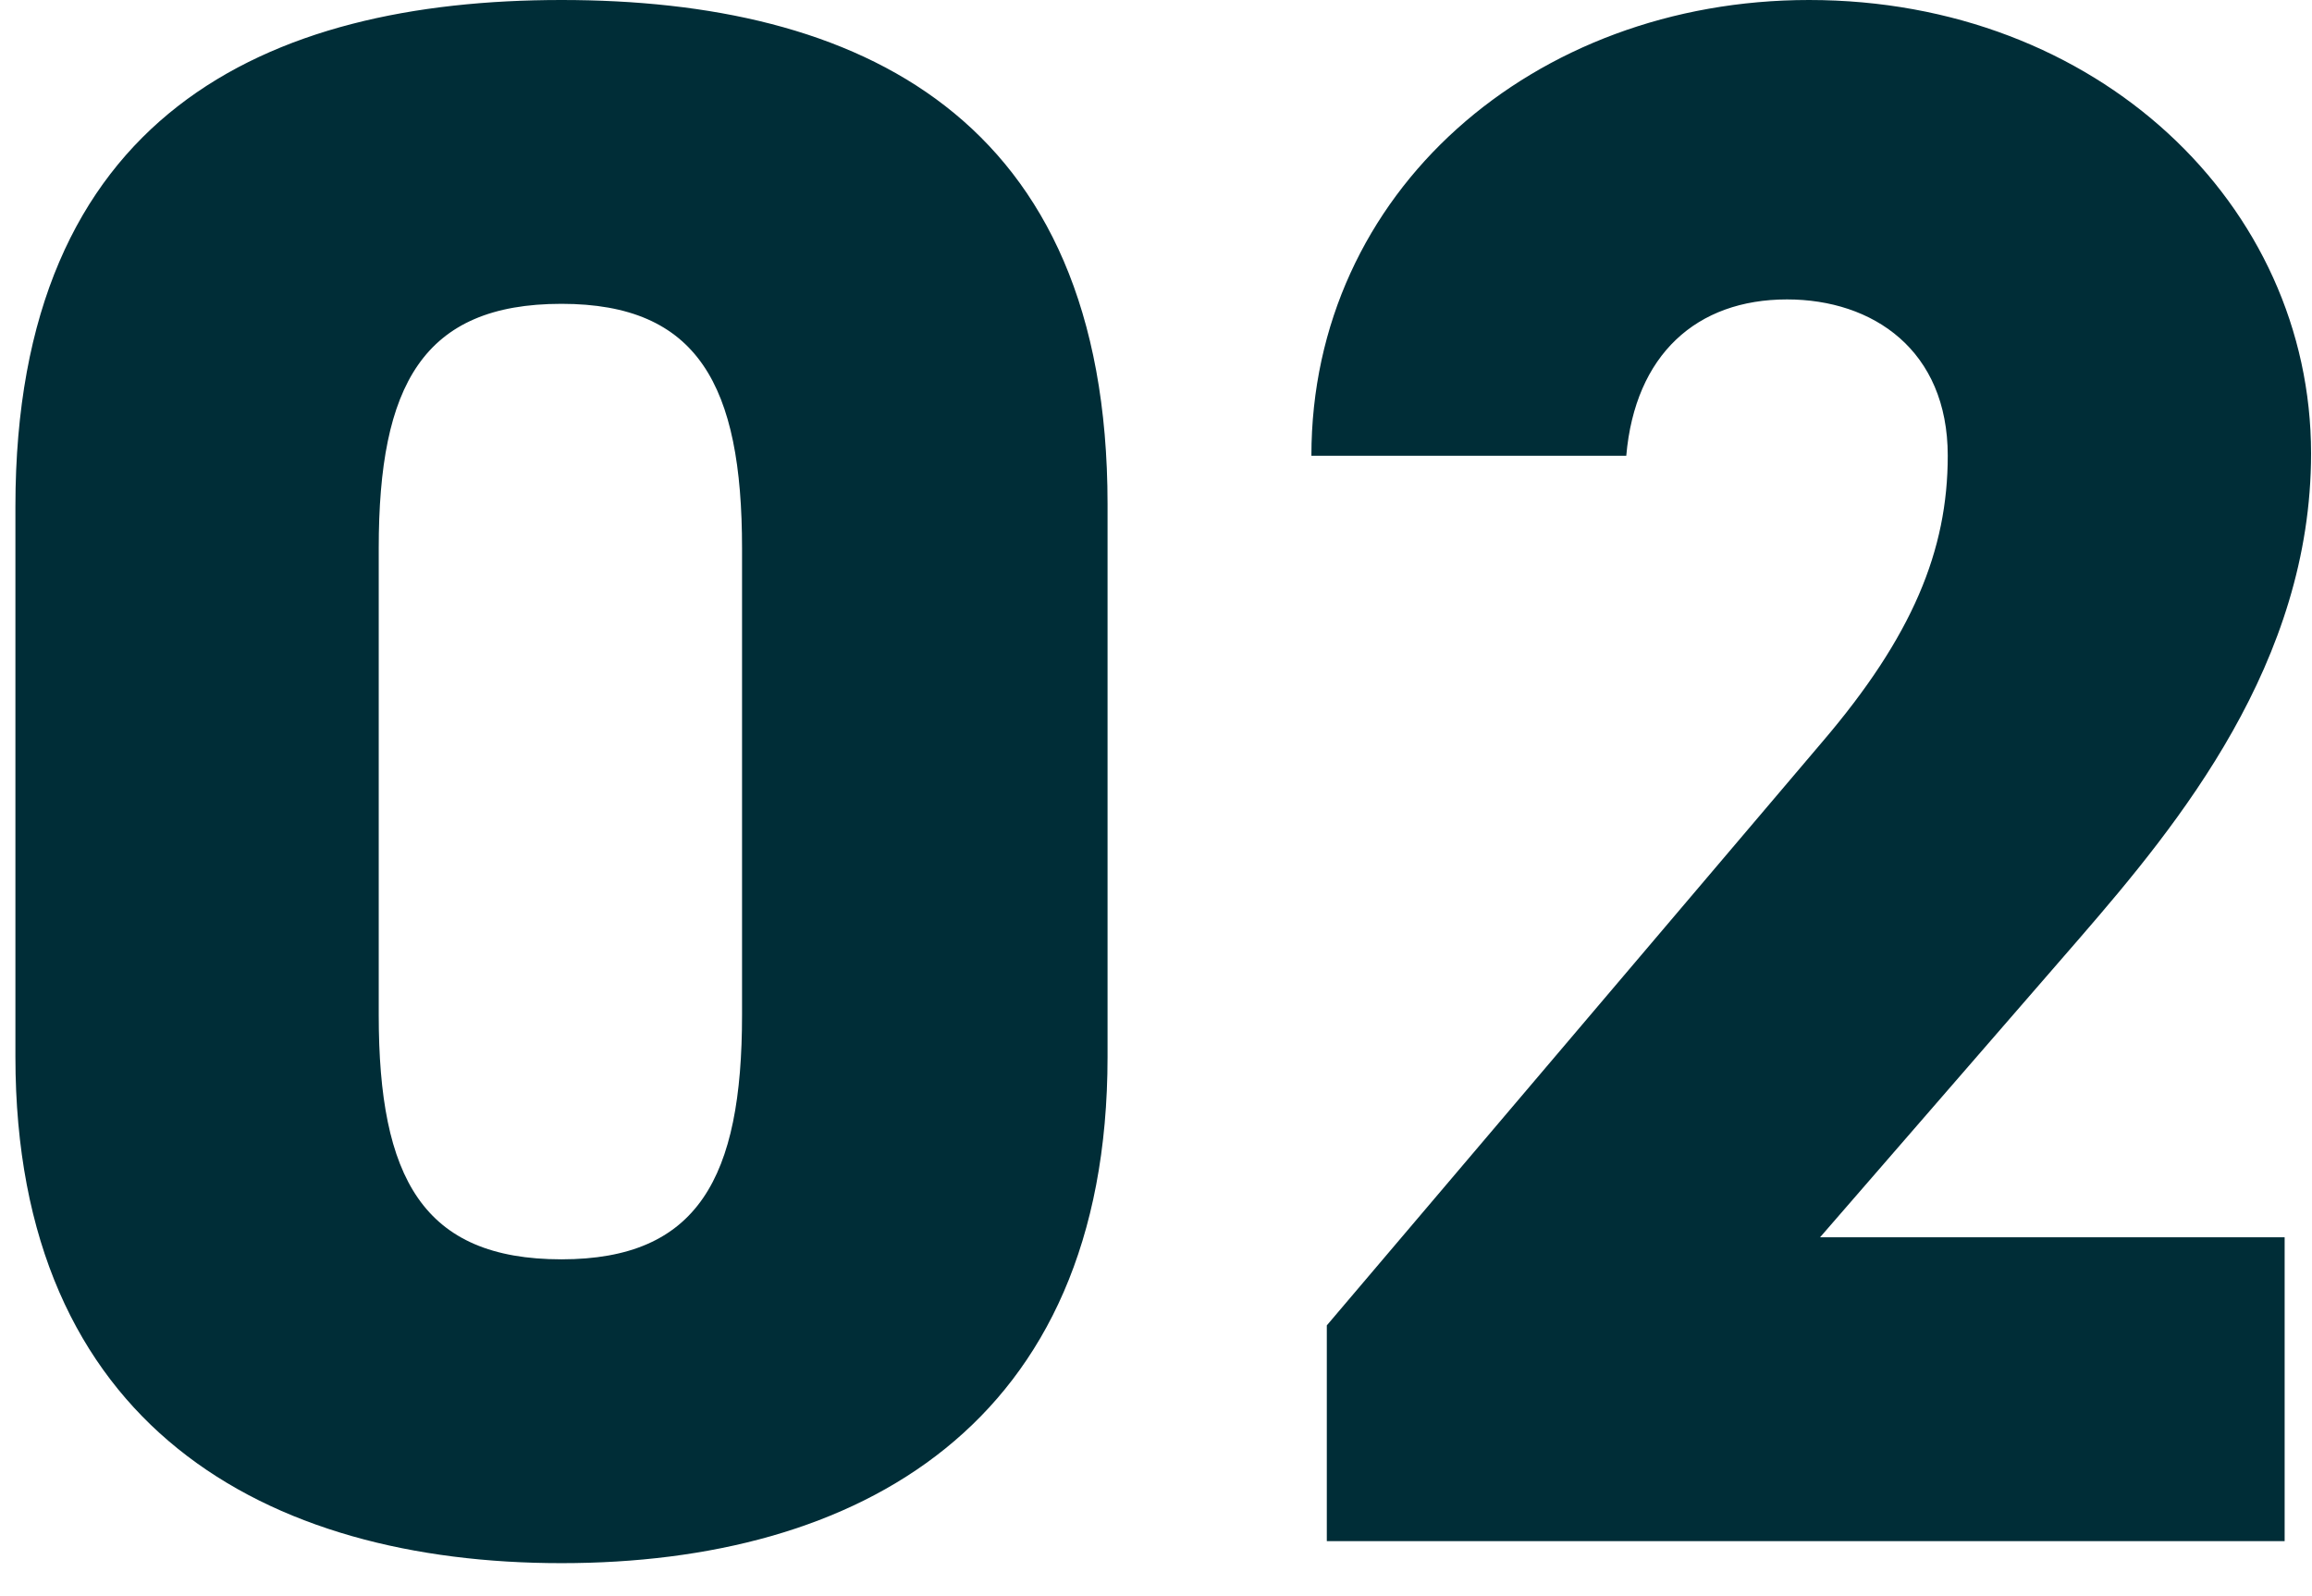 <svg width="42" height="29" viewBox="0 0 42 29" fill="none" xmlns="http://www.w3.org/2000/svg">
<path d="M20.12 19.2C20.12 25.92 15.56 28.4 10.2 28.4C4.84 28.4 0.28 25.92 0.28 19.2V9.2C0.28 2.08 4.84 -1.90735e-06 10.2 -1.90735e-06C15.56 -1.90735e-06 20.12 2.08 20.12 9.16V19.2ZM6.88 9.96V18.44C6.88 21.4 7.68 22.88 10.2 22.88C12.68 22.88 13.48 21.4 13.48 18.44V9.96C13.48 7 12.68 5.52 10.2 5.52C7.68 5.52 6.88 7 6.88 9.96ZM41.503 22.48V28H24.103V24.08L33.103 13.48C34.743 11.56 35.383 10 35.383 8.28C35.383 6.36 34.023 5.44 32.463 5.44C30.823 5.44 29.703 6.44 29.543 8.28H23.823C23.823 3.48 27.863 -1.90735e-06 32.863 -1.90735e-06C38.103 -1.90735e-06 41.983 3.72 41.983 8.24C41.983 12.04 39.583 14.96 37.783 17.04L33.063 22.48H41.503Z" fill="#002D37"/>
</svg>
